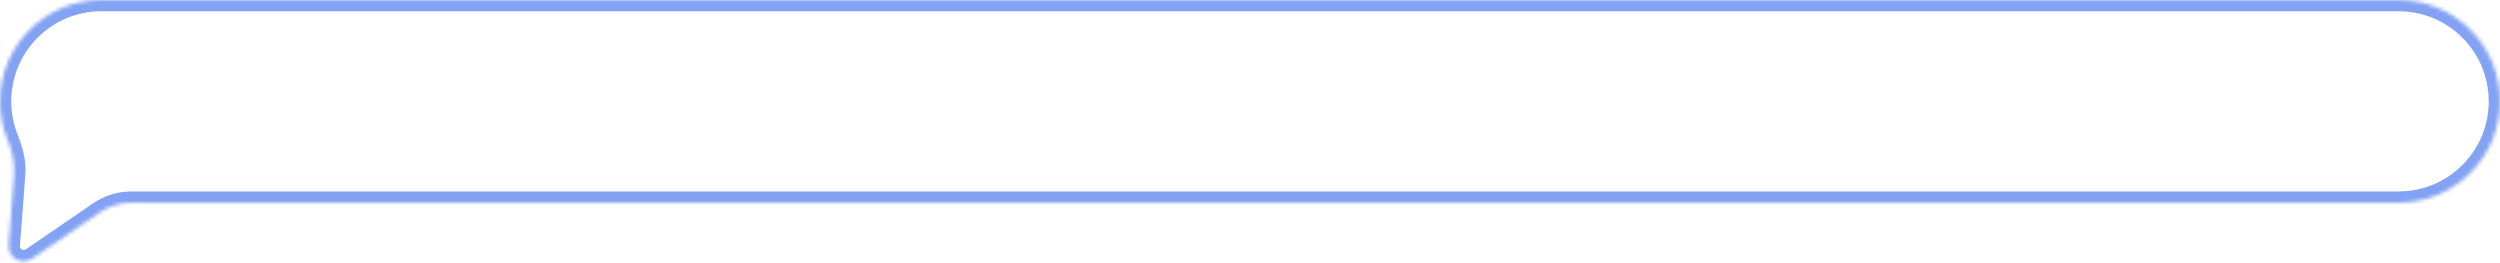 <?xml version="1.0" encoding="UTF-8"?> <svg xmlns="http://www.w3.org/2000/svg" width="666" height="70" viewBox="0 0 666 70" fill="none"><mask id="path-1-inside-1_1808_356" fill="white"><path d="M639 0C653.912 0 666 12.088 666 27C666 41.912 653.912 54 639 54H35.008C31.987 54 29.037 54.912 26.543 56.616L8.56 68.908C5.789 70.802 2.06 68.647 2.314 65.302L3.76 46.301C4.004 43.094 3.083 39.943 1.896 36.954C0.673 33.874 0 30.516 0 27C0 12.088 12.088 0 27 0H639Z"></path></mask><path d="M8.56 68.908L10.252 71.385L10.252 71.385L8.56 68.908ZM2.314 65.302L5.306 65.529L5.306 65.529L2.314 65.302ZM1.896 36.954L-0.892 38.061L1.896 36.954ZM26.543 56.616L28.236 59.093L26.543 56.616ZM639 0V3C652.255 3 663 13.745 663 27H666H669C669 10.431 655.569 -3 639 -3V0ZM666 27H663C663 40.255 652.255 51 639 51V54V57C655.569 57 669 43.569 669 27H666ZM639 54V51H35.008V54V57H639V54ZM26.543 56.616L24.85 54.14L6.867 66.431L8.56 68.908L10.252 71.385L28.236 59.093L26.543 56.616ZM8.56 68.908L6.867 66.431C6.175 66.904 5.242 66.367 5.306 65.529L2.314 65.302L-0.677 65.074C-1.123 70.928 5.404 74.699 10.252 71.385L8.56 68.908ZM2.314 65.302L5.306 65.529L6.751 46.529L3.76 46.301L0.769 46.074L-0.677 65.074L2.314 65.302ZM1.896 36.954L4.684 35.847C3.598 33.113 3 30.13 3 27H0H-3C-3 30.901 -2.253 34.635 -0.892 38.061L1.896 36.954ZM0 27H3C3 13.745 13.745 3 27 3V0V-3C10.431 -3 -3 10.431 -3 27H0ZM27 0V3H639V0V-3H27V0ZM3.76 46.301L6.751 46.529C7.048 42.63 5.921 38.961 4.684 35.847L1.896 36.954L-0.892 38.061C0.245 40.926 0.96 43.559 0.769 46.074L3.76 46.301ZM35.008 54V51C31.383 51 27.843 52.094 24.85 54.14L26.543 56.616L28.236 59.093C30.231 57.73 32.591 57 35.008 57V54Z" fill="#83A2F4" mask="url(#path-1-inside-1_1808_356)"></path></svg> 